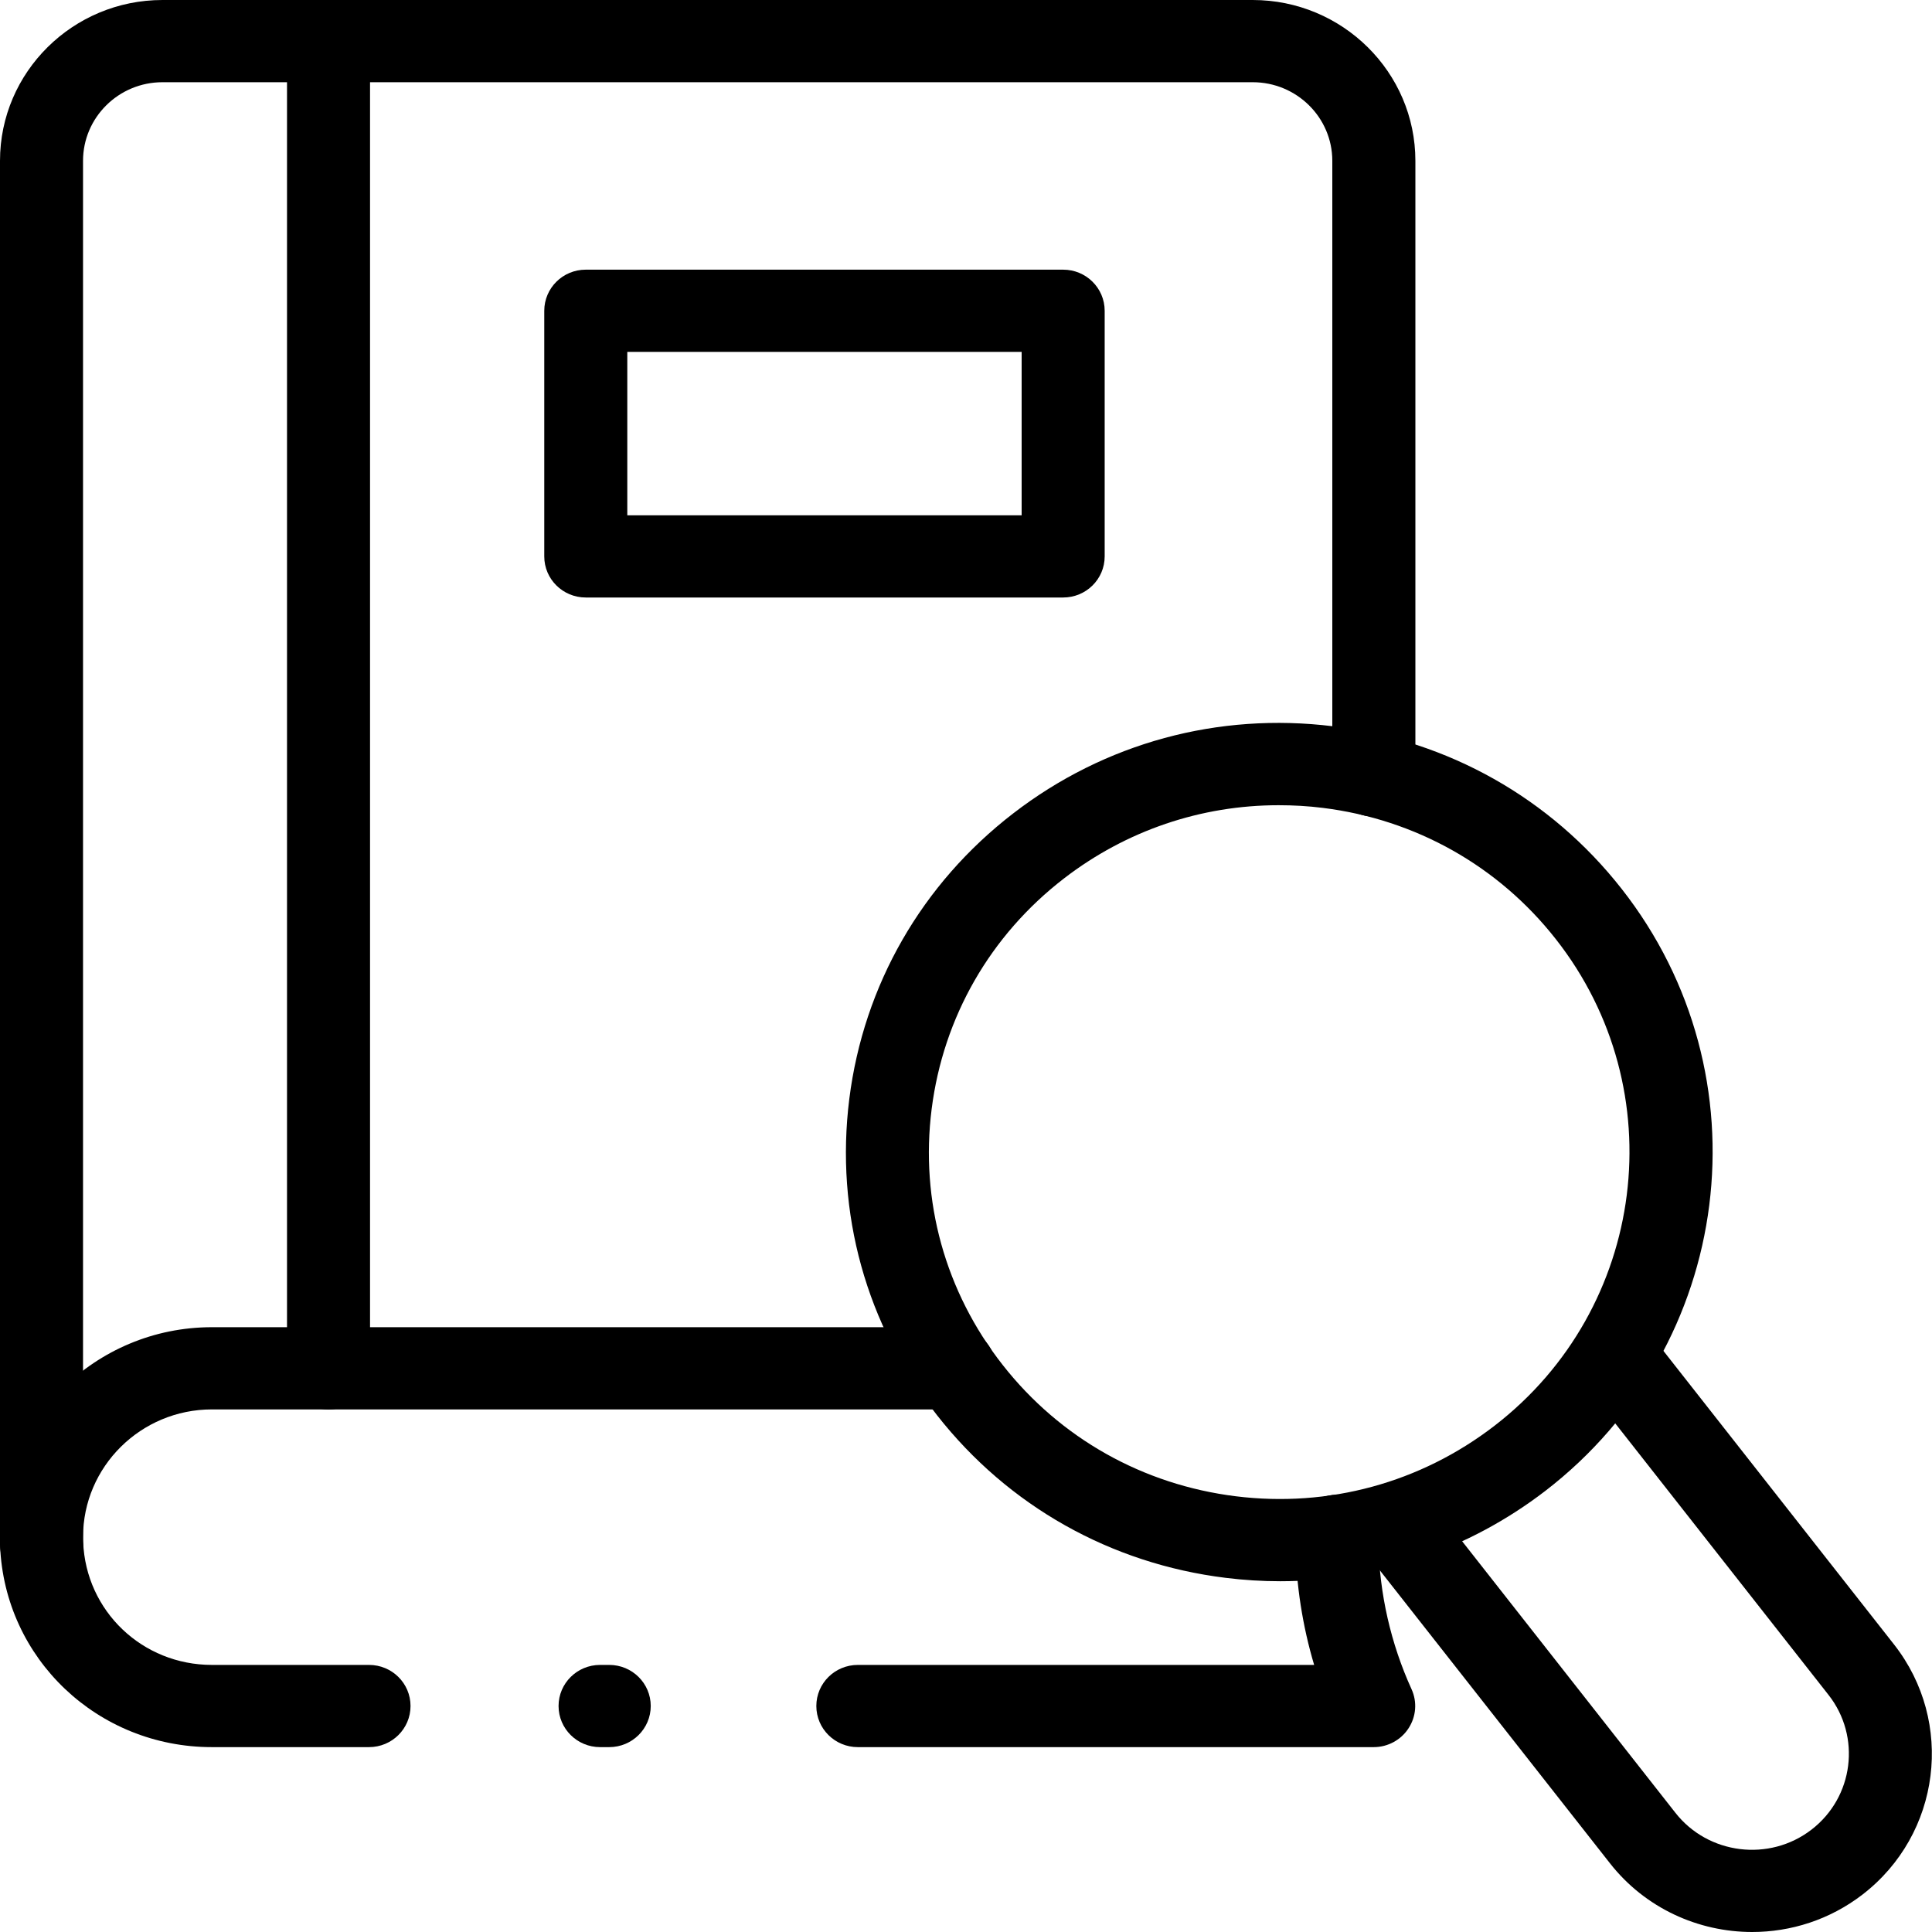 <svg width="45" height="45" viewBox="0 0 45 45" fill="none" xmlns="http://www.w3.org/2000/svg">
<g clip-path="url(#clip0_12_101)">
<path d="M31.997 40.694H19.981C19.446 40.694 19.014 40.265 19.014 39.736C19.014 39.207 19.446 38.779 19.981 38.779H30.609C30.338 37.869 30.191 36.923 30.174 35.985V35.772C30.174 35.243 30.607 34.815 31.141 34.815C31.675 34.815 32.108 35.243 32.108 35.772V35.968C32.128 37.11 32.394 38.283 32.877 39.343C33.013 39.64 32.986 39.983 32.807 40.256C32.631 40.528 32.324 40.694 31.997 40.694Z" fill="black"/>
<path d="M14.19 40.694H13.977C13.443 40.694 13.01 40.265 13.01 39.736C13.01 39.207 13.443 38.779 13.977 38.779H14.19C14.724 38.779 15.157 39.207 15.157 39.736C15.157 40.265 14.724 40.694 14.19 40.694Z" fill="black"/>
<path d="M8.595 40.694H4.935C2.275 40.694 0.109 38.635 0.002 36.007C0 35.949 0 35.875 0 35.803C0 33.108 2.215 30.913 4.935 30.913H22.224C22.759 30.913 23.192 31.341 23.192 31.87C23.192 32.399 22.759 32.828 22.224 32.828H4.935C3.281 32.828 1.934 34.161 1.934 35.803C1.934 35.839 1.934 35.88 1.937 35.916C2 37.527 3.317 38.779 4.935 38.779H8.595C9.13 38.779 9.562 39.207 9.562 39.736C9.562 40.265 9.13 40.694 8.595 40.694Z" fill="black"/>
<path d="M0.97 36.926H0.967C0.433 36.926 0 36.497 0 35.968V3.746C0 1.68 1.697 0 3.784 0H29.178C31.267 0 32.967 1.68 32.967 3.746V18.063C32.967 18.592 32.534 19.021 32 19.021C31.465 19.021 31.032 18.592 31.032 18.063V3.746C31.032 2.736 30.201 1.915 29.178 1.915H3.784C2.764 1.915 1.934 2.736 1.934 3.746V35.916C1.934 35.932 1.937 35.952 1.937 35.968C1.937 36.497 1.504 36.926 0.97 36.926Z" fill="black"/>
<path d="M24.763 13.917H13.644C13.109 13.917 12.677 13.489 12.677 12.96V7.239C12.677 6.71 13.109 6.281 13.644 6.281H24.763C25.297 6.281 25.73 6.71 25.73 7.239V12.96C25.73 13.489 25.297 13.917 24.763 13.917ZM14.611 12.002H23.796V8.196H14.611V12.002Z" fill="black"/>
<path d="M7.652 32.83C7.118 32.83 6.685 32.402 6.685 31.873V0.957C6.685 0.428 7.118 0 7.652 0C8.187 0 8.619 0.428 8.619 0.957V31.873C8.619 32.399 8.187 32.83 7.652 32.83Z" fill="black"/>
<path d="M29.819 36.83C29.395 36.83 28.972 36.804 28.547 36.751C25.87 36.421 23.486 35.078 21.83 32.969C20.174 30.863 19.449 28.244 19.782 25.594C20.116 22.944 21.472 20.584 23.602 18.944C25.73 17.304 28.375 16.584 31.052 16.917C33.728 17.247 36.112 18.59 37.768 20.699C41.185 25.048 40.392 31.339 35.996 34.724C34.205 36.1 32.05 36.83 29.819 36.83ZM29.78 18.755C27.976 18.755 26.233 19.344 24.787 20.457C23.066 21.781 21.971 23.691 21.7 25.831C21.429 27.971 22.016 30.089 23.356 31.794C24.693 33.498 26.622 34.583 28.784 34.851C30.948 35.119 33.085 34.537 34.807 33.211C38.358 30.477 39.001 25.39 36.238 21.874C34.901 20.17 32.971 19.085 30.81 18.817C30.467 18.774 30.123 18.755 29.78 18.755Z" fill="black"/>
<path d="M40.812 45C39.562 45 38.322 44.449 37.498 43.398L32.002 36.402C31.673 35.985 31.75 35.382 32.171 35.059C32.592 34.733 33.201 34.81 33.528 35.226L39.023 42.223C39.787 43.197 41.211 43.372 42.193 42.616C43.177 41.859 43.353 40.449 42.59 39.478L37.094 32.481C36.765 32.064 36.842 31.461 37.263 31.138C37.684 30.812 38.293 30.889 38.619 31.305L44.115 38.302C45.534 40.109 45.206 42.724 43.38 44.129C42.618 44.715 41.712 45 40.812 45Z" fill="black"/>
</g>
<defs>
<clipPath id="clip0_12_101">
<rect width="45" height="45" fill="white"/>
</clipPath>
</defs>
</svg>
